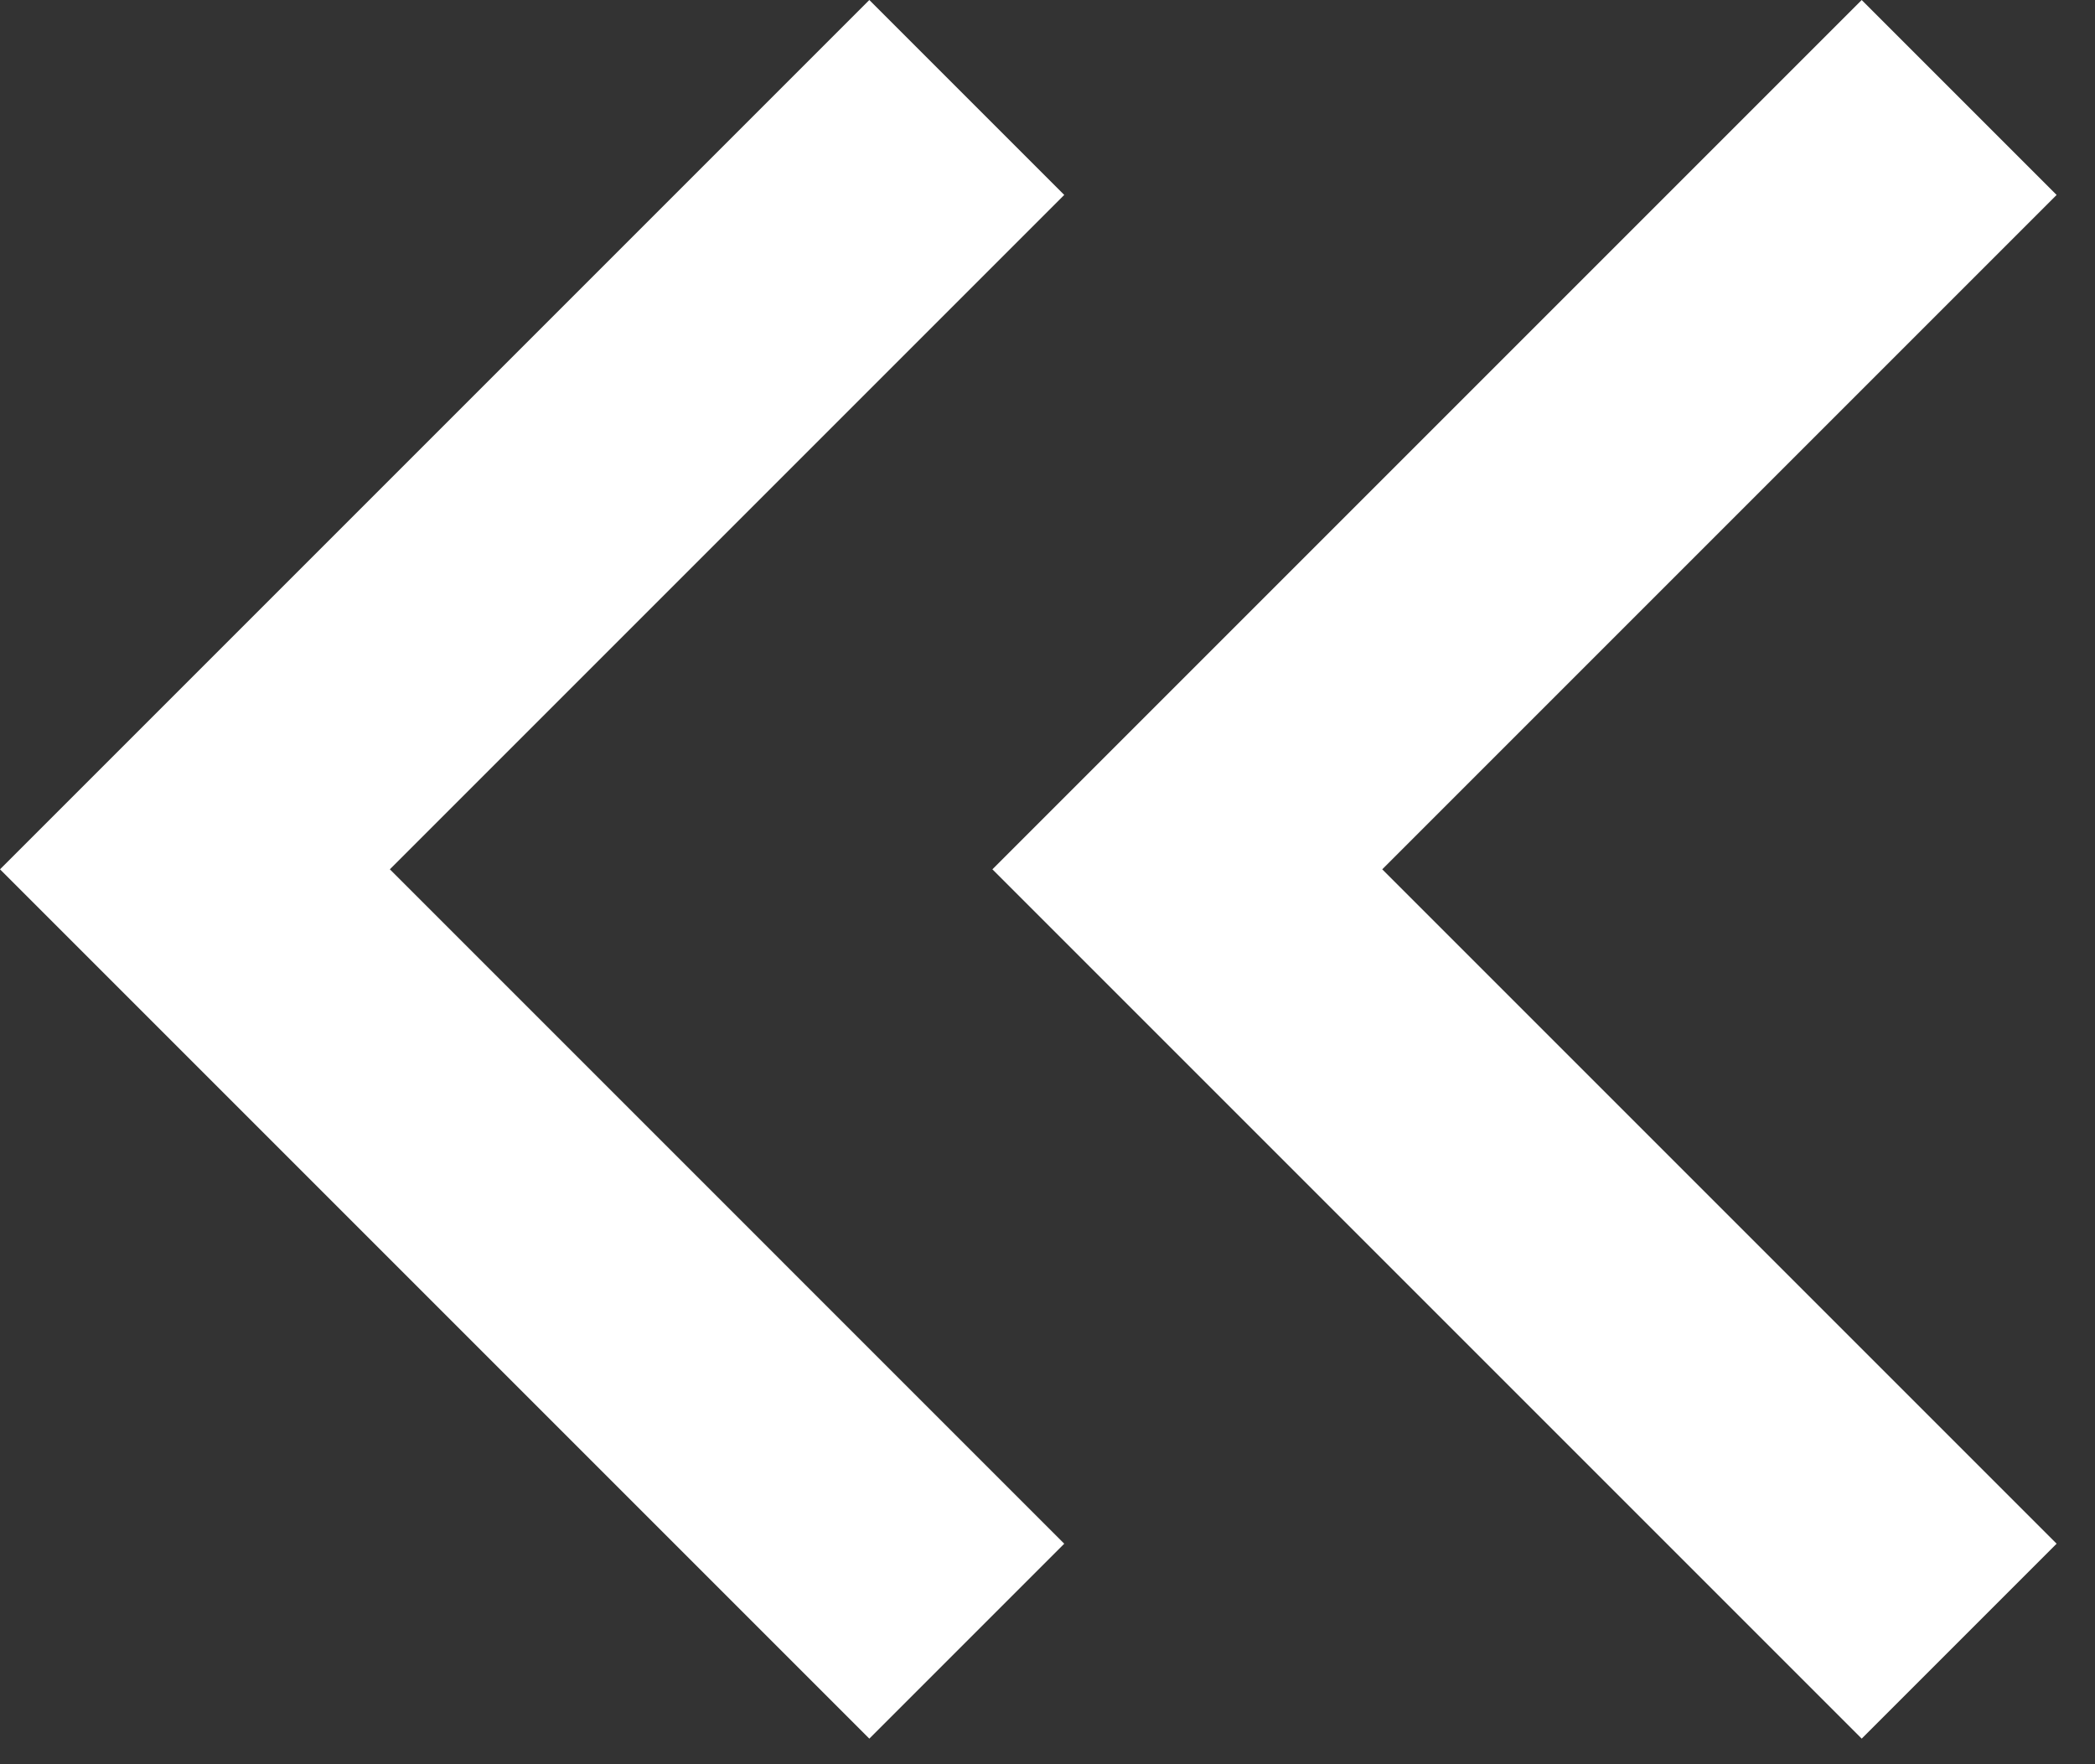 <svg width="38" height="32" viewBox="0 0 38 32" fill="none" xmlns="http://www.w3.org/2000/svg">
<rect x="0" y="0" width="38" height="32" fill="#333333" stroke="none"/>
<path d="M35.536 1.768L21.536 15.768L35.536 29.768" stroke="white" stroke-width="5"/>
<path d="M17.536 1.768L3.536 15.768L17.536 29.768" stroke="white" stroke-width="5"/>
</svg>
